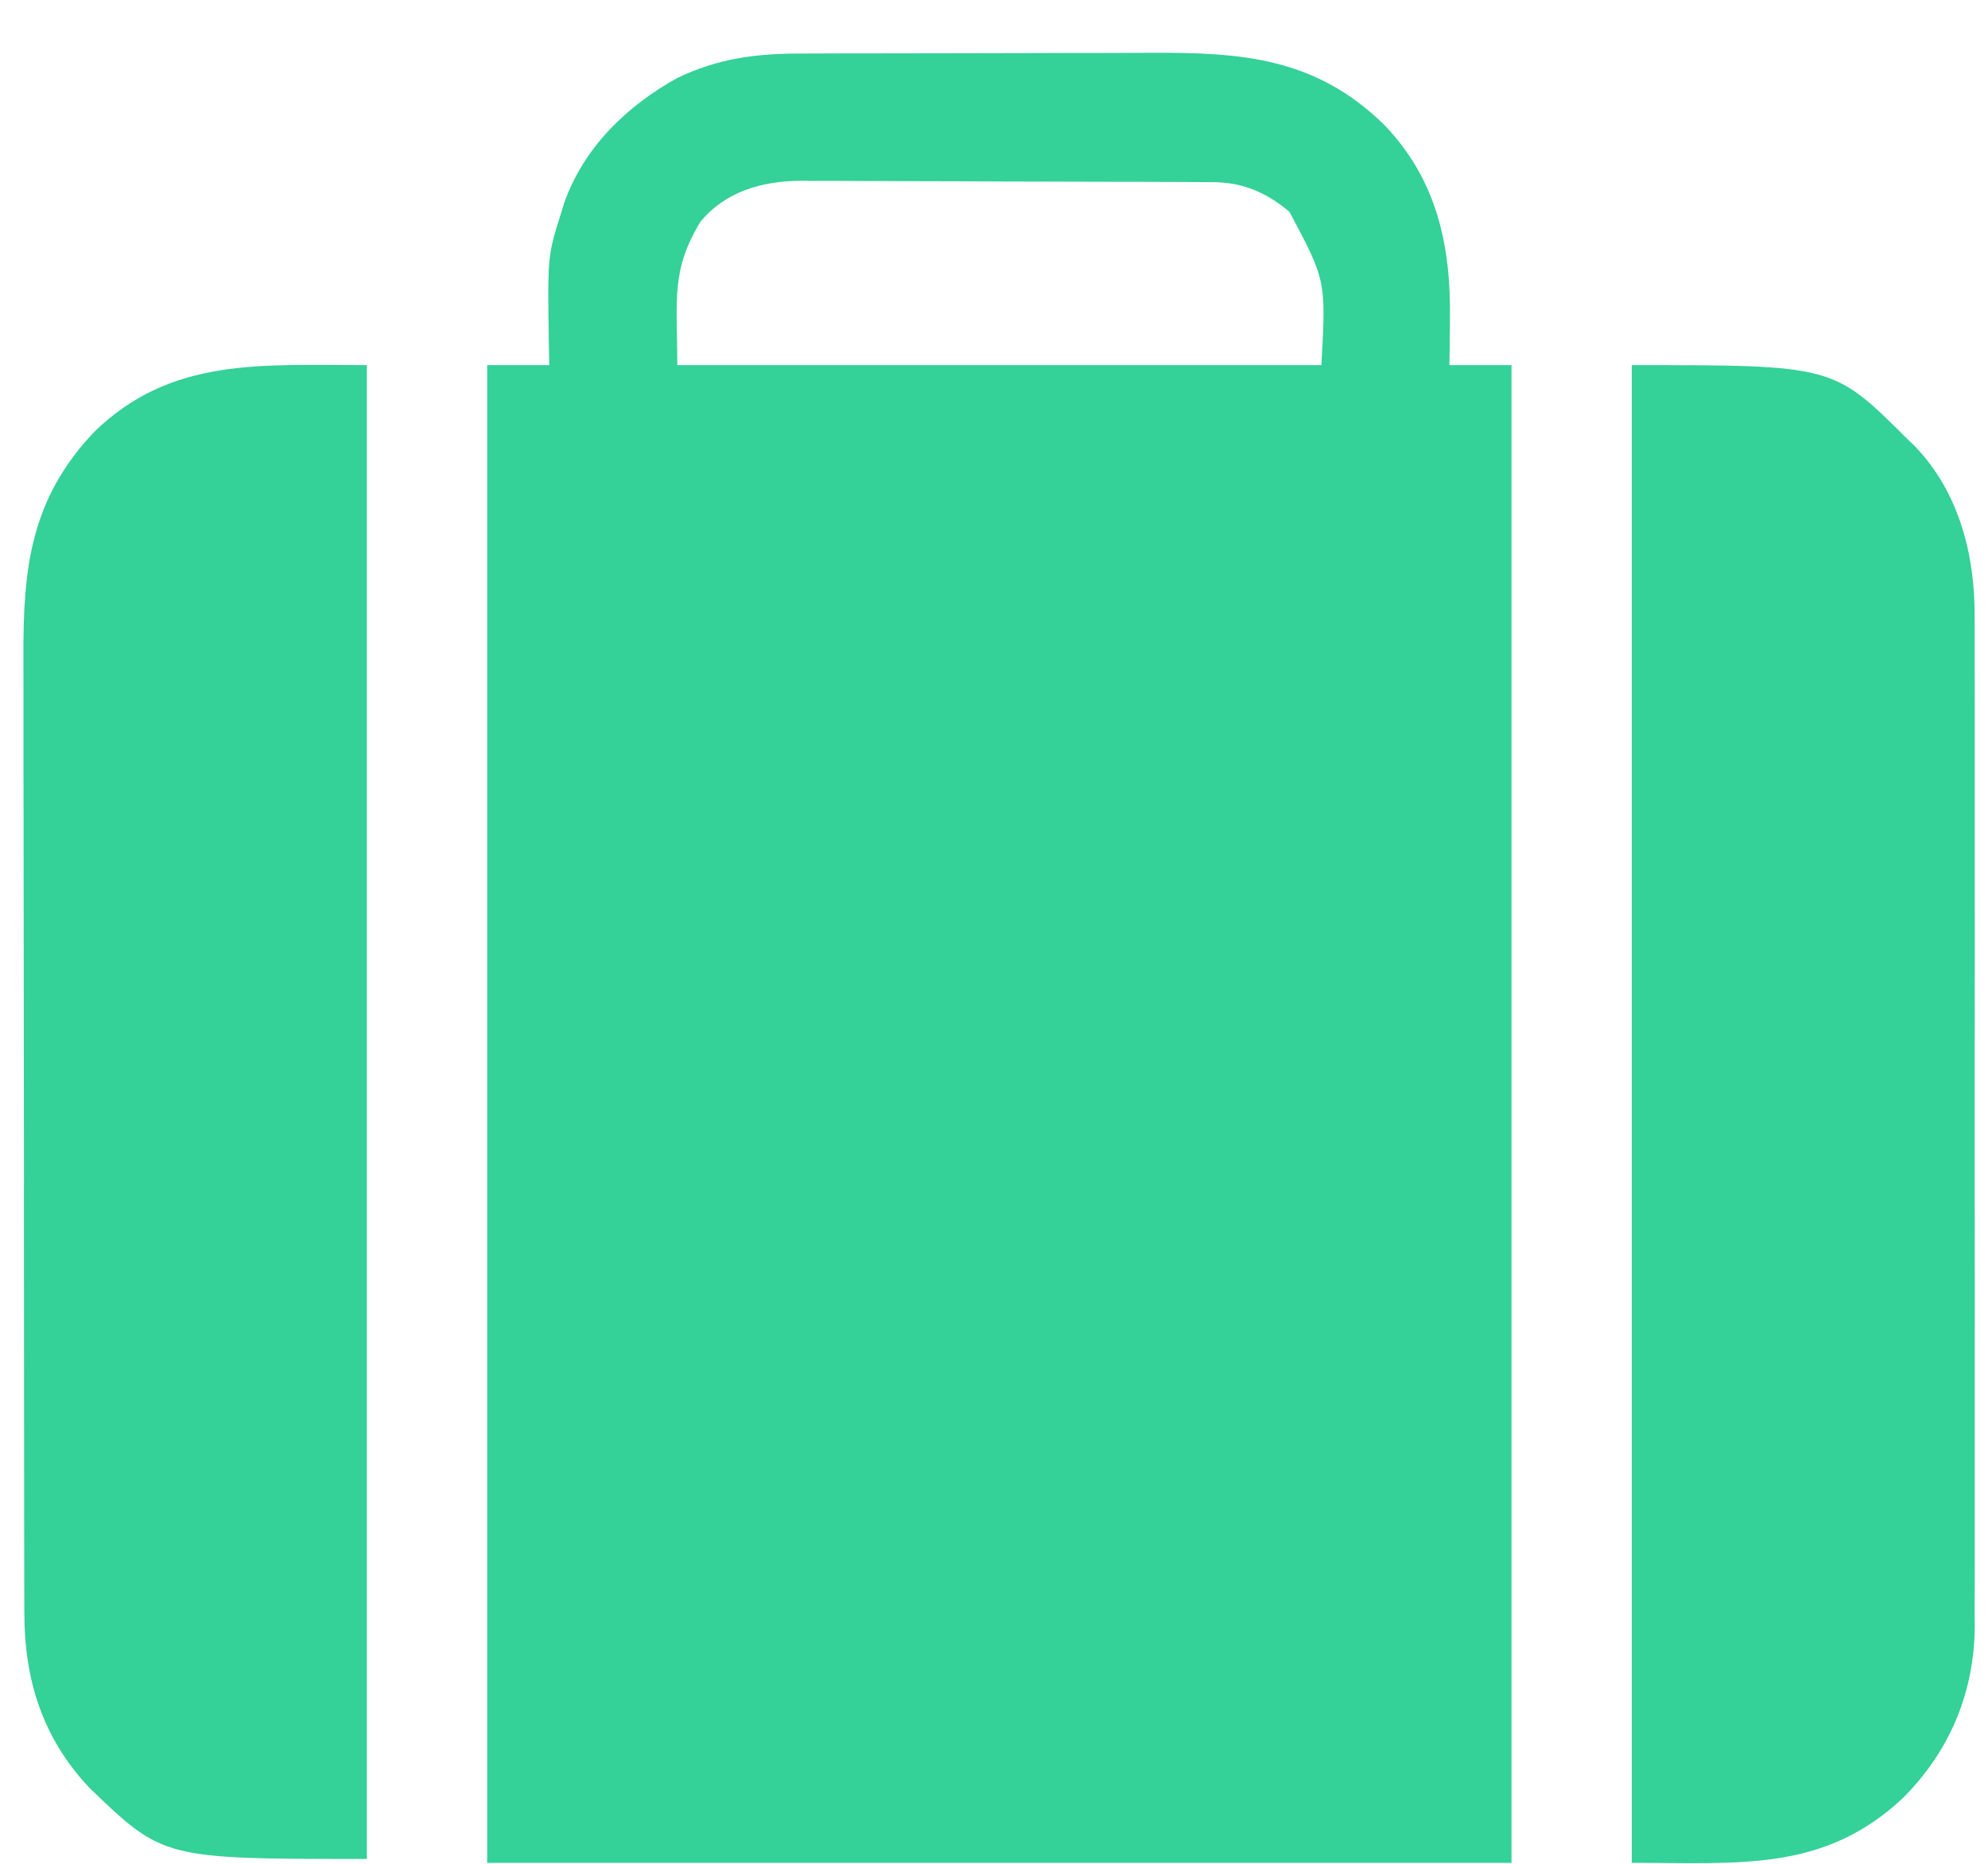 <svg width="32" height="30" viewBox="0 0 32 30" fill="none" xmlns="http://www.w3.org/2000/svg">
<path d="M12.872 0.862C12.948 0.862 13.025 0.861 13.104 0.861C13.312 0.86 13.521 0.86 13.729 0.859C13.86 0.859 13.991 0.859 14.122 0.859C14.579 0.858 15.037 0.857 15.495 0.857C15.92 0.857 16.344 0.856 16.768 0.854C17.134 0.852 17.501 0.852 17.867 0.852C18.085 0.852 18.303 0.851 18.521 0.85C20 0.842 21.18 0.929 22.286 2.014C23.129 2.894 23.357 3.953 23.339 5.139C23.338 5.21 23.337 5.282 23.337 5.355C23.335 5.529 23.333 5.703 23.331 5.877C23.66 5.877 23.99 5.877 24.33 5.877C24.33 13.832 24.33 21.788 24.33 29.984C18.889 29.984 13.448 29.984 7.842 29.984C7.842 22.029 7.842 14.073 7.842 5.877C8.172 5.877 8.501 5.877 8.841 5.877C8.838 5.723 8.838 5.723 8.835 5.566C8.813 4.124 8.813 4.124 9.028 3.441C9.045 3.386 9.062 3.331 9.079 3.274C9.392 2.377 10.088 1.706 10.902 1.255C11.549 0.944 12.159 0.862 12.872 0.862ZM11.277 3.566C10.794 4.359 10.902 4.827 10.902 5.877C14.323 5.877 17.745 5.877 21.27 5.877C21.345 4.516 21.345 4.516 20.756 3.41C20.388 3.099 20.003 2.934 19.523 2.932C19.429 2.931 19.429 2.931 19.334 2.931C19.265 2.931 19.197 2.93 19.127 2.93C19.019 2.93 19.019 2.93 18.908 2.929C18.669 2.928 18.43 2.927 18.191 2.926C18.11 2.926 18.028 2.926 17.944 2.926C17.556 2.924 17.168 2.924 16.78 2.923C16.334 2.922 15.887 2.921 15.441 2.918C15.095 2.916 14.749 2.915 14.403 2.915C14.197 2.915 13.991 2.914 13.785 2.913C13.555 2.911 13.324 2.912 13.094 2.912C13.026 2.911 12.959 2.91 12.889 2.91C12.275 2.914 11.684 3.077 11.277 3.566Z" fill="#34D198"/>
<path d="M26.266 5.877C29.509 5.877 29.509 5.877 30.7 7.064C30.74 7.102 30.78 7.14 30.821 7.18C31.536 7.924 31.792 8.934 31.785 9.938C31.786 10.01 31.786 10.082 31.786 10.156C31.787 10.394 31.787 10.633 31.786 10.871C31.786 11.043 31.787 11.215 31.787 11.387C31.788 11.804 31.788 12.22 31.787 12.637C31.787 12.976 31.787 13.316 31.787 13.655C31.787 13.703 31.787 13.752 31.787 13.801C31.787 13.9 31.787 13.998 31.787 14.096C31.788 15.017 31.787 15.937 31.786 16.858C31.785 17.646 31.785 18.435 31.786 19.223C31.787 20.141 31.788 21.058 31.787 21.975C31.787 22.073 31.787 22.171 31.787 22.269C31.787 22.317 31.787 22.366 31.787 22.415C31.787 22.753 31.787 23.092 31.787 23.43C31.788 23.843 31.788 24.256 31.787 24.669C31.786 24.879 31.786 25.089 31.787 25.3C31.787 25.528 31.786 25.757 31.785 25.985C31.786 26.051 31.786 26.117 31.787 26.184C31.778 27.253 31.379 28.193 30.626 28.946C29.354 30.131 28.02 29.984 26.266 29.984C26.266 22.029 26.266 14.073 26.266 5.877Z" fill="#34D198"/>
<path d="M5.905 5.877C5.905 13.812 5.905 21.747 5.905 29.922C2.628 29.922 2.628 29.922 1.435 28.773C0.68 27.968 0.389 27.03 0.392 25.947C0.392 25.875 0.391 25.804 0.391 25.73C0.39 25.491 0.39 25.253 0.39 25.014C0.39 24.843 0.39 24.671 0.389 24.5C0.388 24.083 0.388 23.666 0.388 23.249C0.388 22.91 0.387 22.571 0.387 22.232C0.386 21.269 0.385 20.305 0.385 19.343C0.385 19.291 0.385 19.239 0.385 19.185C0.385 19.133 0.385 19.081 0.386 19.028C0.386 18.187 0.384 17.346 0.383 16.506C0.381 15.641 0.38 14.776 0.38 13.911C0.38 13.426 0.38 12.941 0.378 12.457C0.377 12.044 0.377 11.631 0.378 11.218C0.378 11.007 0.378 10.797 0.377 10.587C0.371 9.153 0.485 8.039 1.518 6.95C2.753 5.749 4.193 5.877 5.905 5.877Z" fill="#34D198"/>
</svg>
